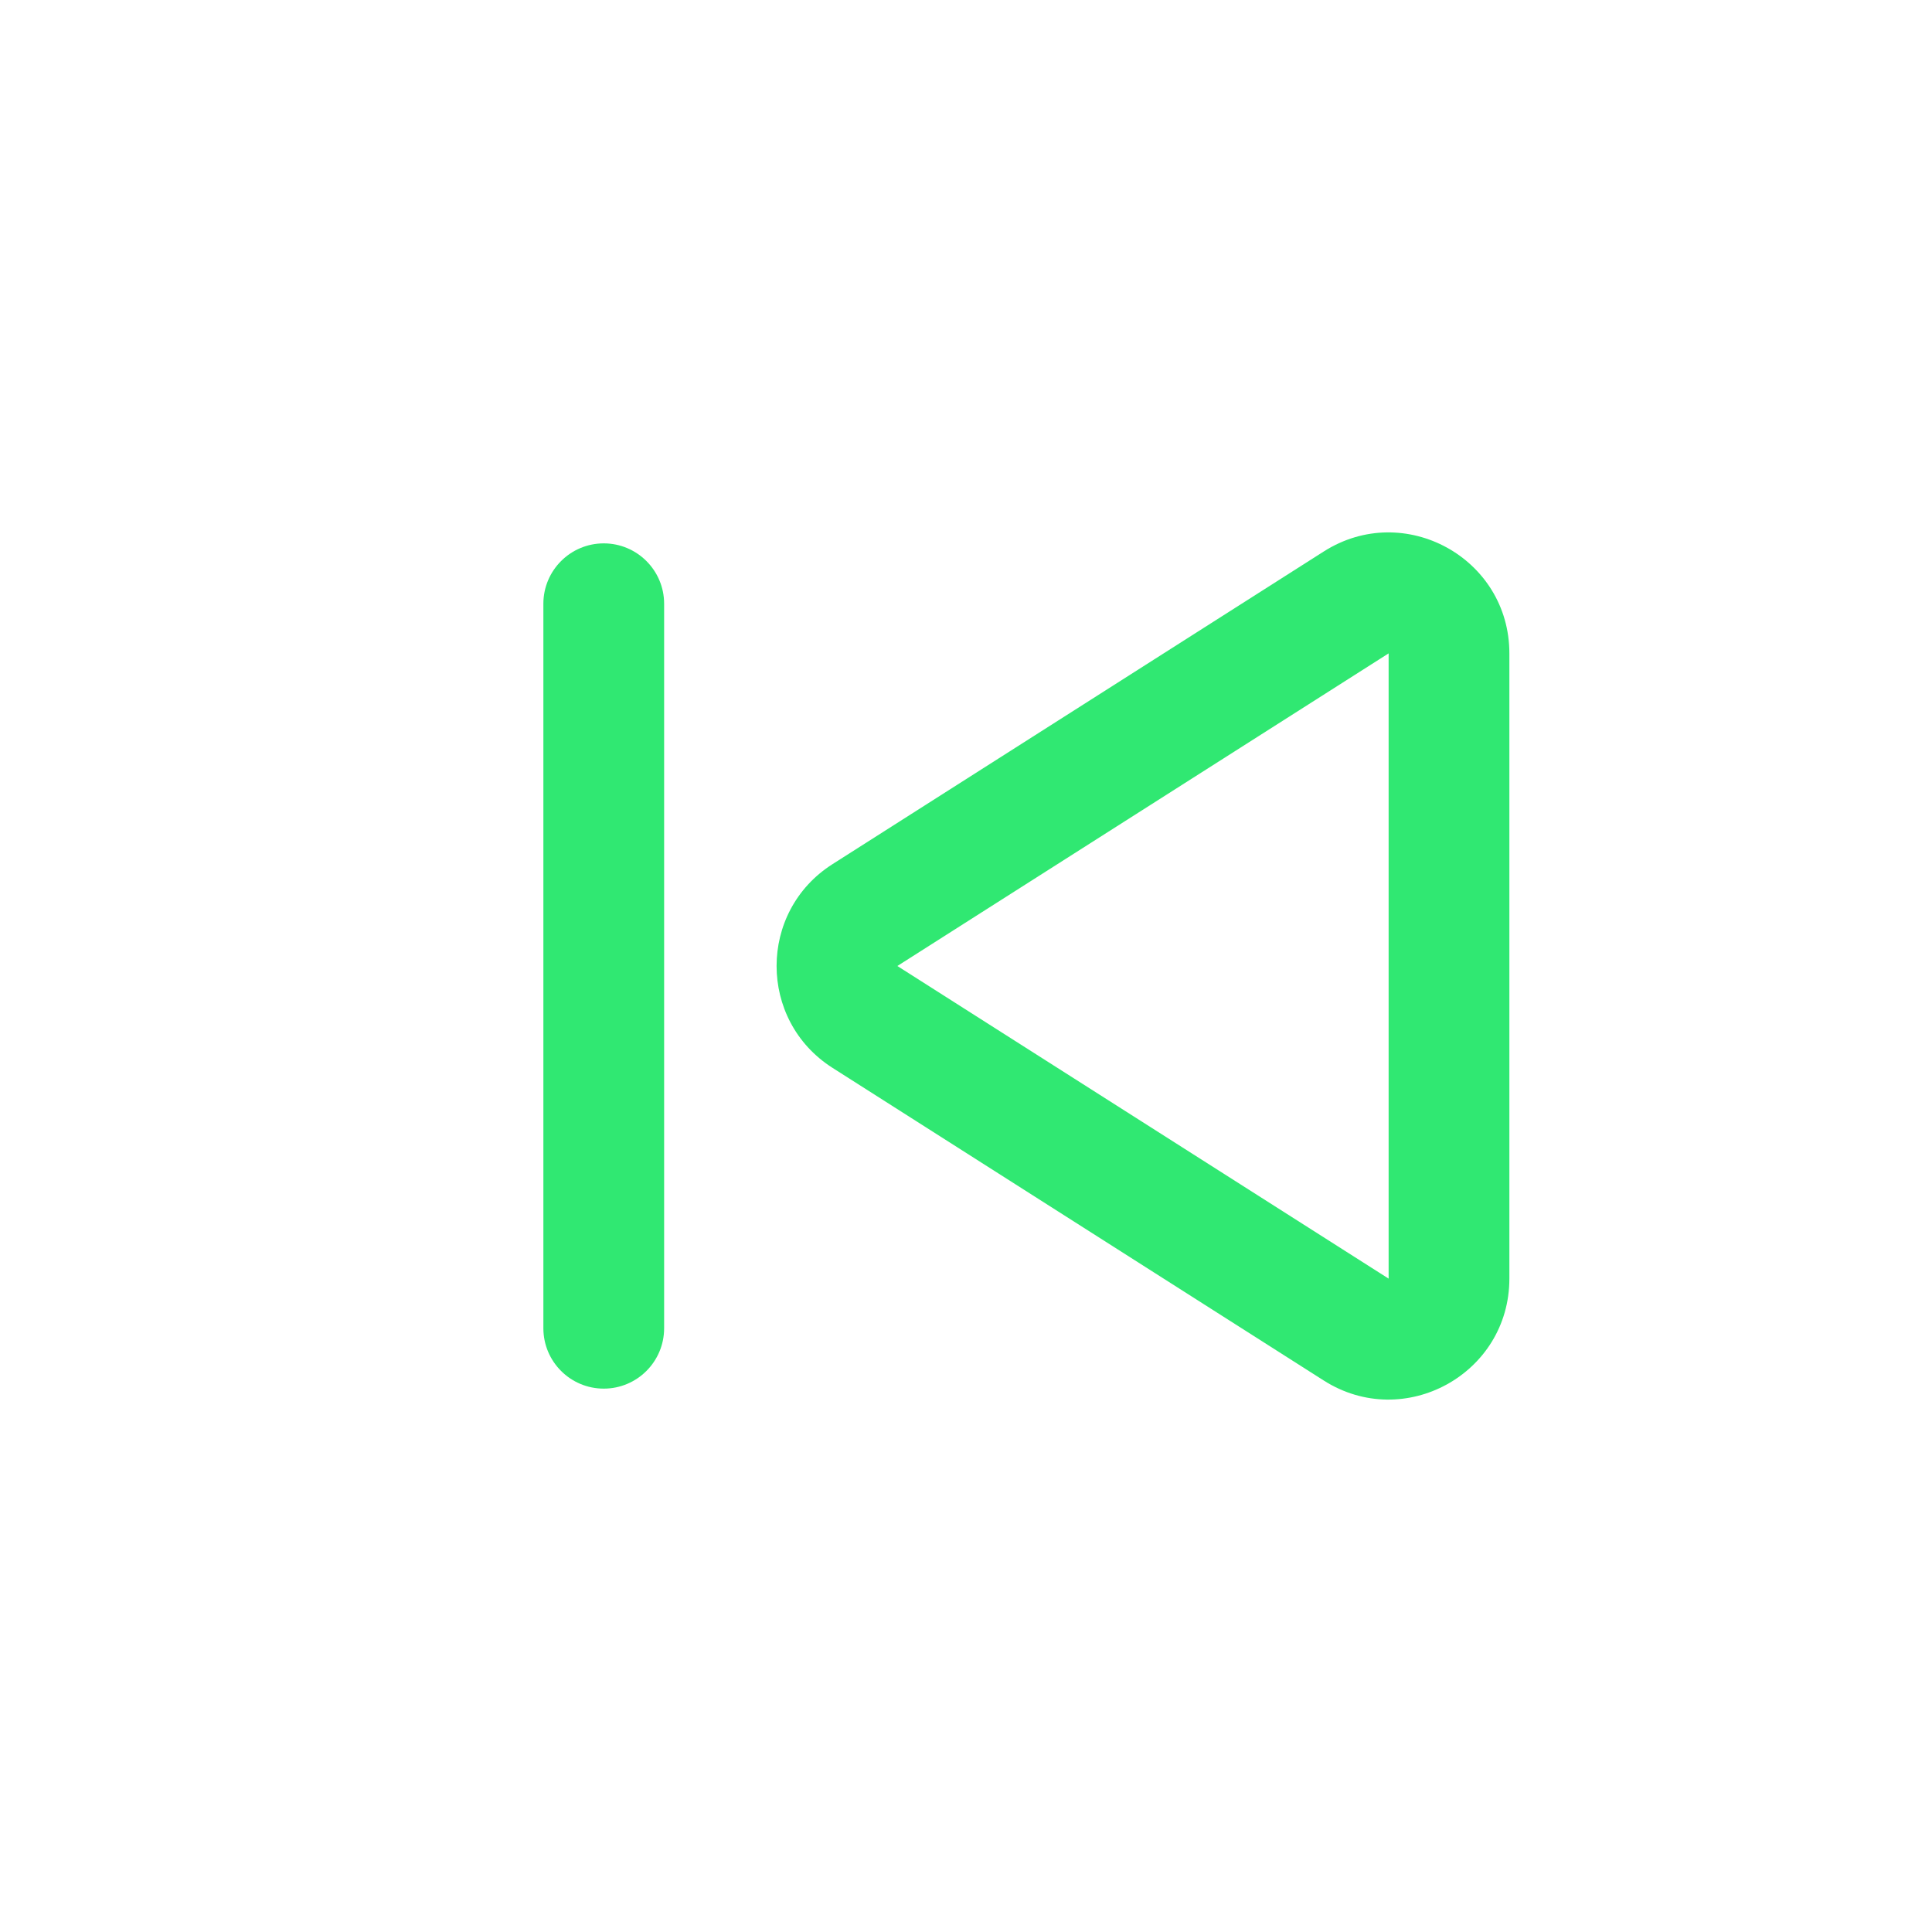 <svg width="32" height="32" viewBox="0 0 32 32" fill="none" xmlns="http://www.w3.org/2000/svg">
<path fill-rule="evenodd" clip-rule="evenodd" d="M13.789 14.313C12.554 15.098 12.554 16.901 13.789 17.687L21.926 22.866C23.258 23.713 25 22.756 25 21.178V10.822C25 9.243 23.258 8.287 21.926 9.134L13.789 14.313ZM23 21.178L14.863 16L23 10.822L23 21.178Z" fill="#30E872"/>
<path fill-rule="evenodd" clip-rule="evenodd" d="M10 9C10.552 9 11 9.448 11 10V22C11 22.552 10.552 23 10 23C9.448 23 9 22.552 9 22V10C9 9.448 9.448 9 10 9Z" fill="#30E872"/>
</svg>
